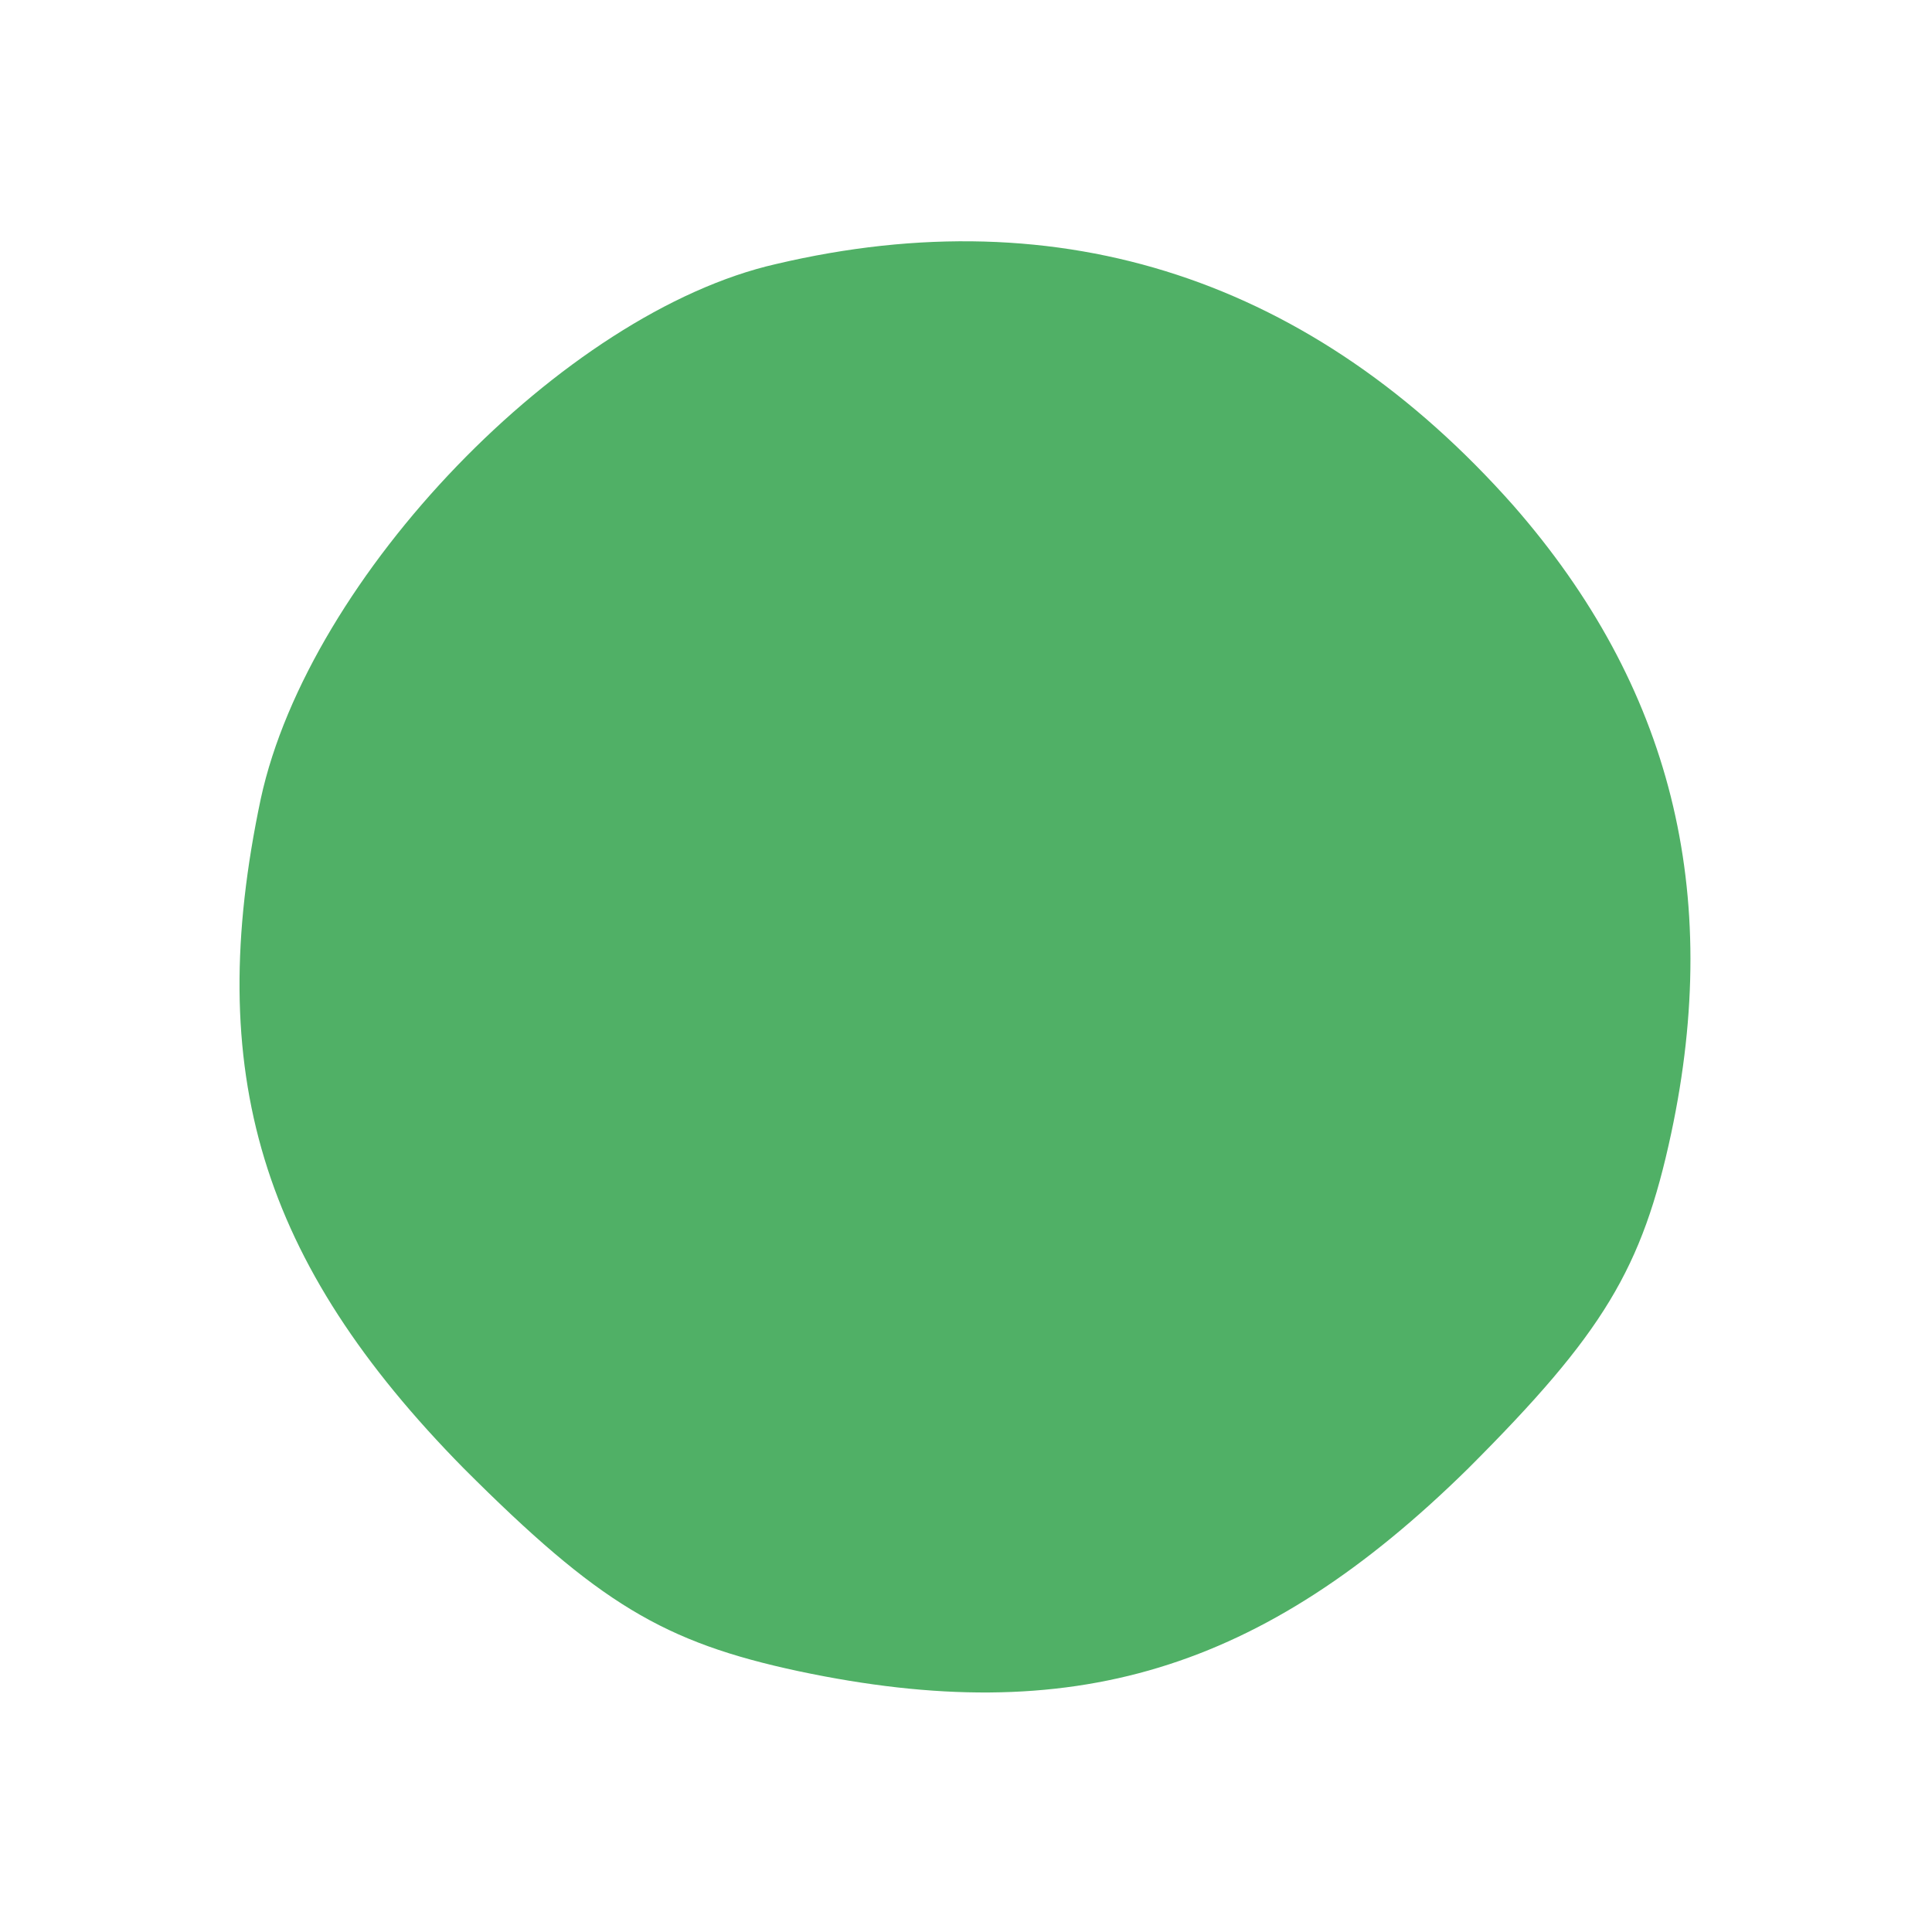 <?xml version="1.0" encoding="UTF-8"?> <svg xmlns="http://www.w3.org/2000/svg" version="1.0" width="60pt" height="60pt" viewBox="0 0 60 60" preserveAspectRatio="xMidYMid meet"><g transform="translate(0,60) scale(0.1,-0.1)" fill="#50b066" stroke="none"><path d="M241 518 c-66 -15 -145 -97 -160 -166 -18 -85 0 -144 63 -208 42 -42 62 -54 104 -63 85 -18 144 0 208 63 42 42 54 62 63 104 16 75 0 139 -49 195 -62 70 -140 96 -229 75z"></path></g></svg> 